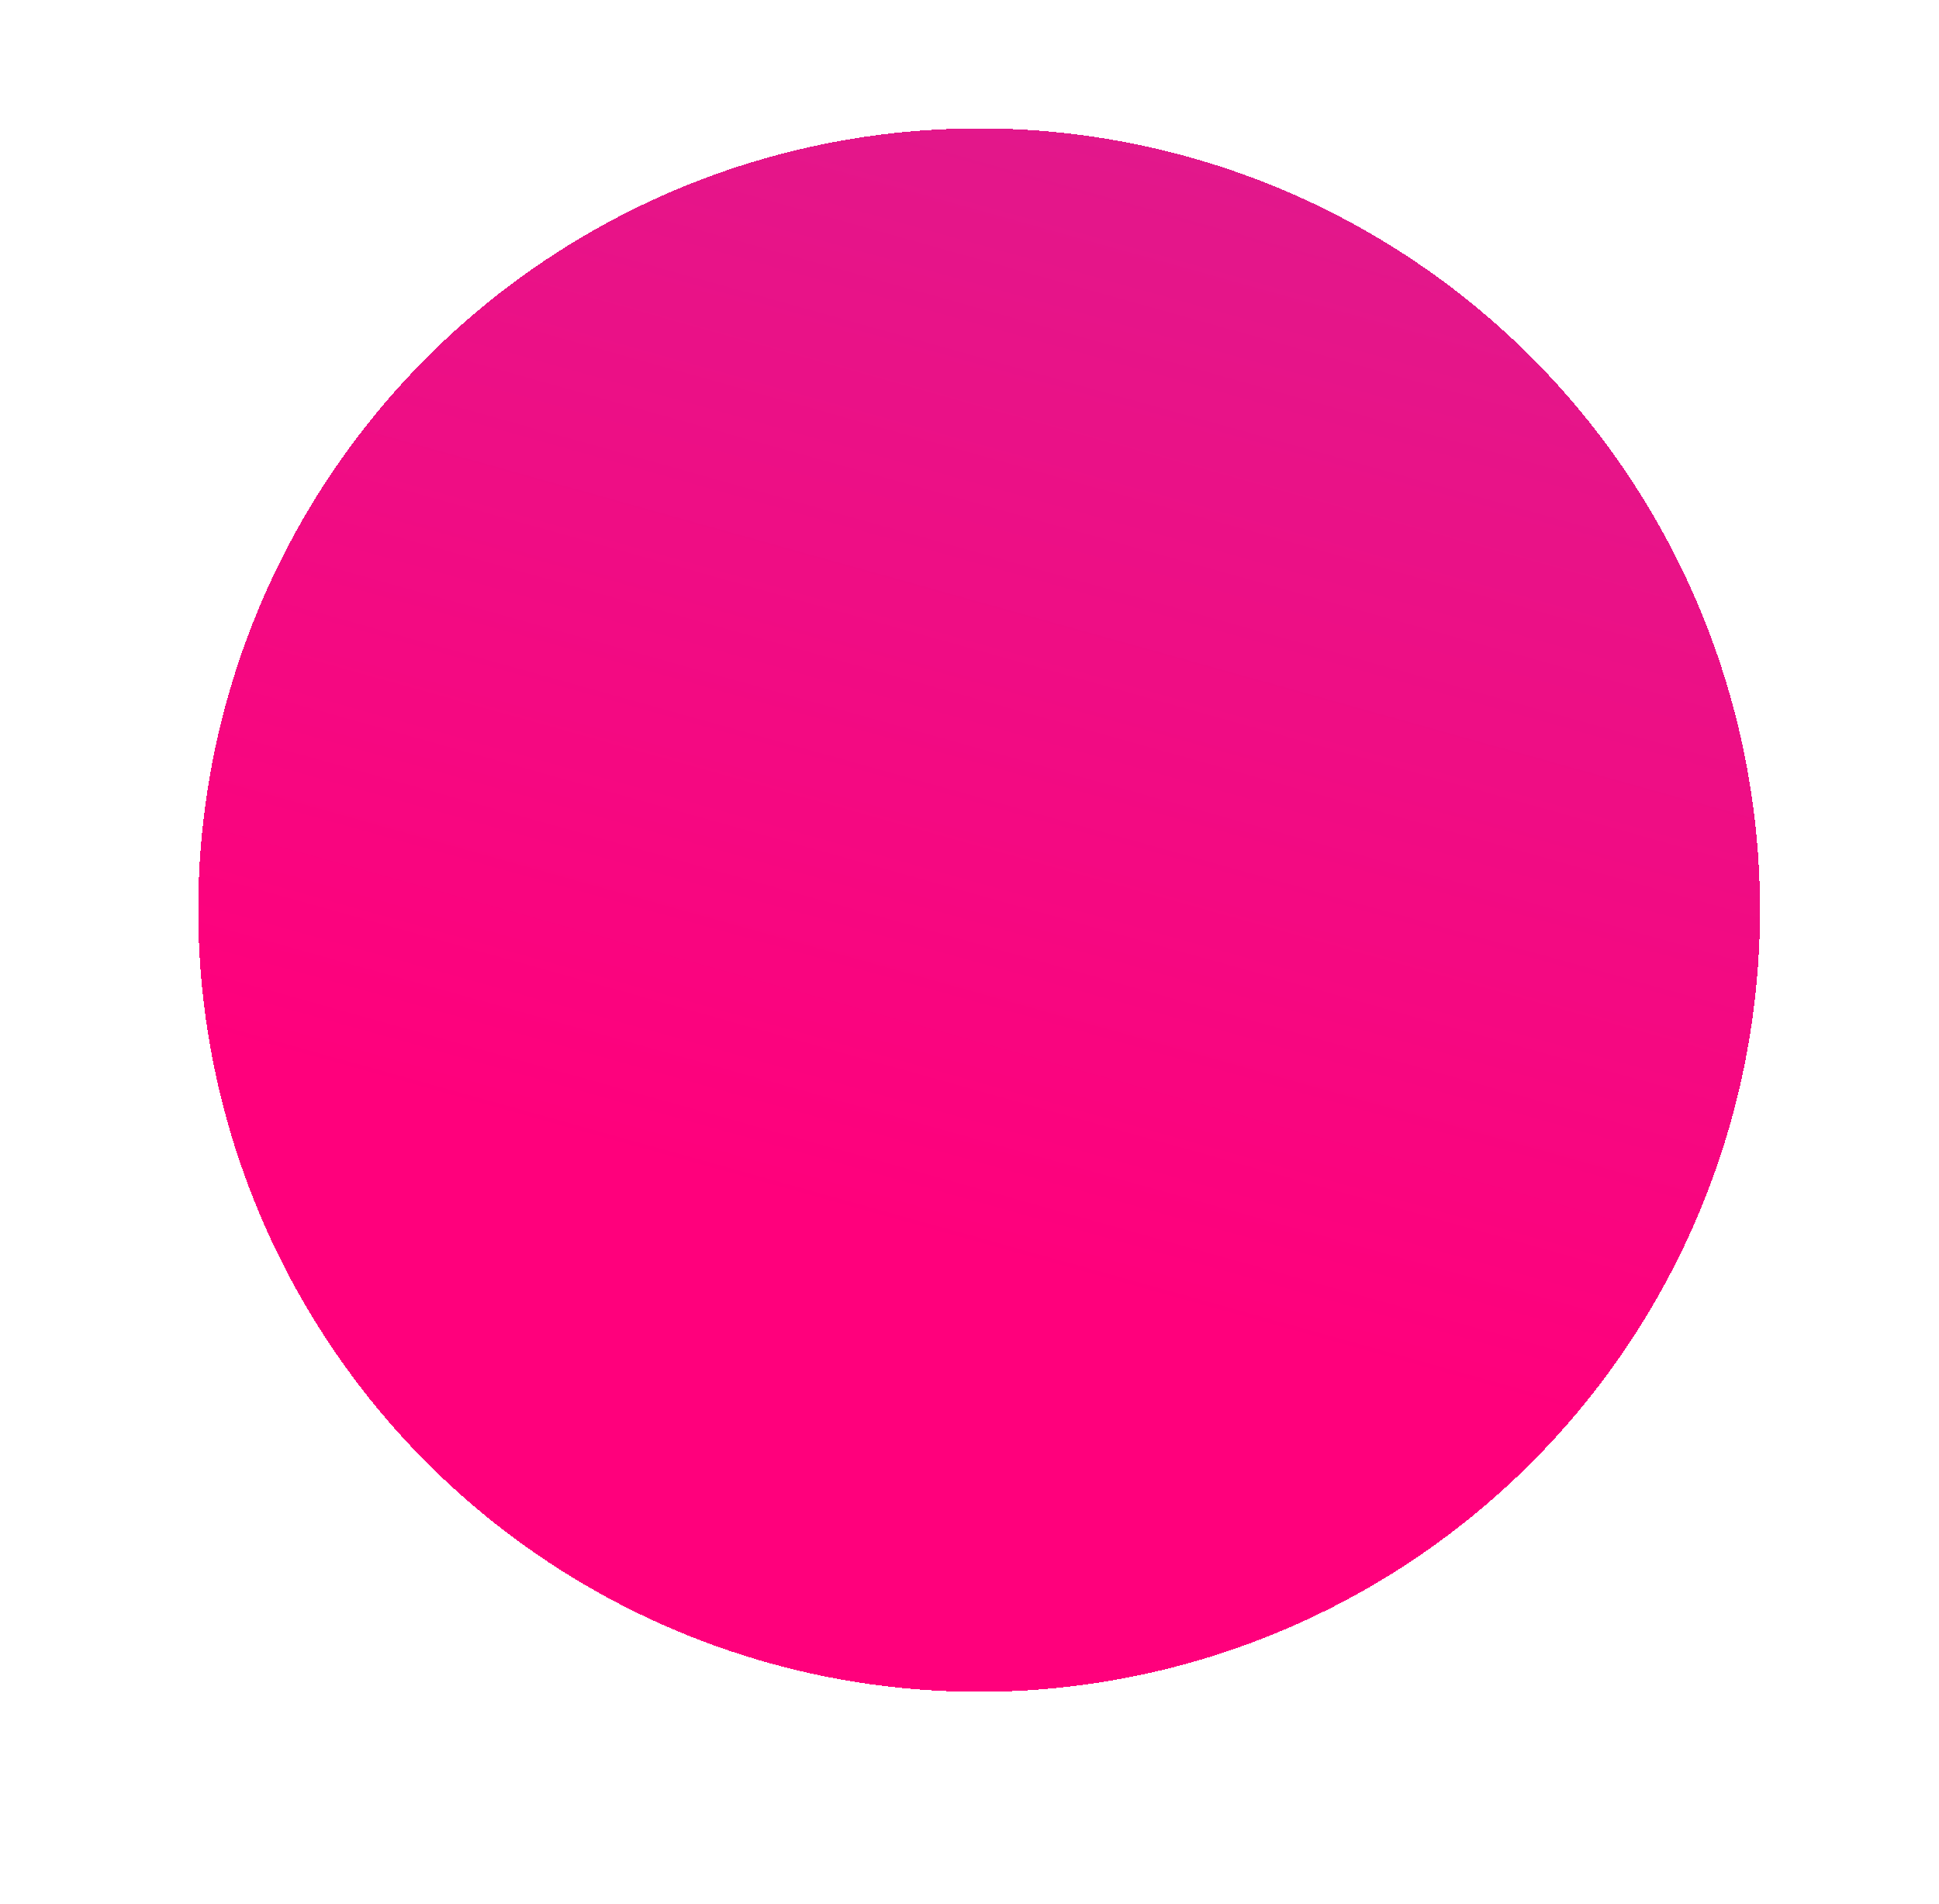 <svg width="165" height="162" viewBox="0 0 165 162" fill="none" xmlns="http://www.w3.org/2000/svg">
<g clip-path="url(#clip0_769_1860)" shape-rendering ="crispEdges">
<rect width="165" height="162" fill="transparent"/>
<path d="M-247.618 -171.199C-247.612 -146.705 -254.863 -122.76 -268.452 -102.391C-282.041 -82.023 -301.358 -66.147 -323.961 -56.771C-346.564 -47.395 -371.436 -44.94 -395.433 -49.717C-419.429 -54.494 -441.471 -66.289 -458.772 -83.609C-476.072 -100.928 -487.853 -122.995 -492.625 -147.019C-497.396 -171.042 -494.944 -195.943 -485.579 -218.571C-476.214 -241.199 -460.355 -260.539 -440.01 -274.143C-419.665 -287.747 -395.746 -295.006 -371.28 -295C-338.485 -294.992 -307.036 -281.947 -283.846 -258.731C-260.657 -235.515 -247.626 -204.031 -247.618 -171.199ZM2067.92 -212.485C2028.92 -212.491 1990.8 -200.918 1958.38 -179.23C1925.95 -157.542 1900.68 -126.714 1885.76 -90.644C1870.83 -54.575 1866.93 -14.886 1874.54 23.404C1882.16 61.693 1900.94 96.862 1928.52 124.462C1956.1 152.062 1991.24 170.852 2029.49 178.457C2067.74 186.061 2107.38 182.138 2143.41 167.183C2179.43 152.228 2210.21 126.914 2231.86 94.442C2253.51 61.97 2265.05 23.8 2265.03 -15.241C2265 -67.559 2244.22 -117.724 2207.26 -154.71C2170.3 -191.697 2120.18 -212.478 2067.92 -212.485ZM1671.93 95.71C1656.09 95.704 1640.61 100.4 1627.44 109.205C1614.27 118.009 1604 130.527 1597.93 145.173C1591.87 159.82 1590.28 175.938 1593.36 191.49C1596.45 207.041 1604.07 221.327 1615.27 232.54C1626.47 243.754 1640.74 251.391 1656.27 254.487C1671.8 257.582 1687.9 255.996 1702.53 249.93C1717.17 243.864 1729.67 233.589 1738.47 220.407C1747.27 207.224 1751.97 191.725 1751.97 175.869C1751.97 154.615 1743.54 134.23 1728.53 119.198C1713.52 104.166 1693.16 95.717 1671.93 95.71ZM83.318 10.927C70.176 10.927 57.329 14.828 46.401 22.138C35.474 29.448 26.957 39.837 21.928 51.993C16.898 64.149 15.582 77.524 18.146 90.429C20.71 103.333 27.039 115.186 36.332 124.49C45.625 133.793 57.465 140.129 70.355 142.696C83.244 145.263 96.605 143.945 108.747 138.91C120.889 133.875 131.267 125.349 138.568 114.409C145.87 103.469 149.767 90.608 149.767 77.451C149.771 68.713 148.054 60.061 144.716 51.988C141.378 43.916 136.484 36.581 130.313 30.403C124.142 24.225 116.815 19.325 108.751 15.983C100.688 12.641 92.045 10.923 83.318 10.927ZM964.489 55.063C955.256 55.057 946.228 57.793 938.549 62.925C930.869 68.057 924.883 75.354 921.347 83.892C917.811 92.431 916.884 101.828 918.684 110.894C920.484 119.96 924.929 128.289 931.458 134.825C937.987 141.361 946.306 145.811 955.362 147.613C964.418 149.415 973.804 148.488 982.333 144.948C990.862 141.408 998.151 135.414 1003.28 127.726C1008.4 120.038 1011.14 111.001 1011.13 101.757C1011.13 95.619 1009.92 89.541 1007.58 83.87C1005.23 78.199 1001.79 73.047 997.451 68.708C993.114 64.369 987.965 60.928 982.3 58.582C976.634 56.236 970.562 55.03 964.431 55.034L964.489 55.063Z" fill="url(#paint0_linear_769_1860)"/>
</g>
<defs>
<linearGradient id="paint0_linear_769_1860" x1="2031.84" y1="-213.647" x2="1807.3" y2="589.43" gradientUnits="userSpaceOnUse">
<stop stop-color="#00D0FF"/>
<stop offset="1" stop-color="#FF007C"/>
</linearGradient>
<clipPath id="clip0_769_1860">
<rect width="165" height="162" fill="white"/>
</clipPath>
</defs>
</svg>
